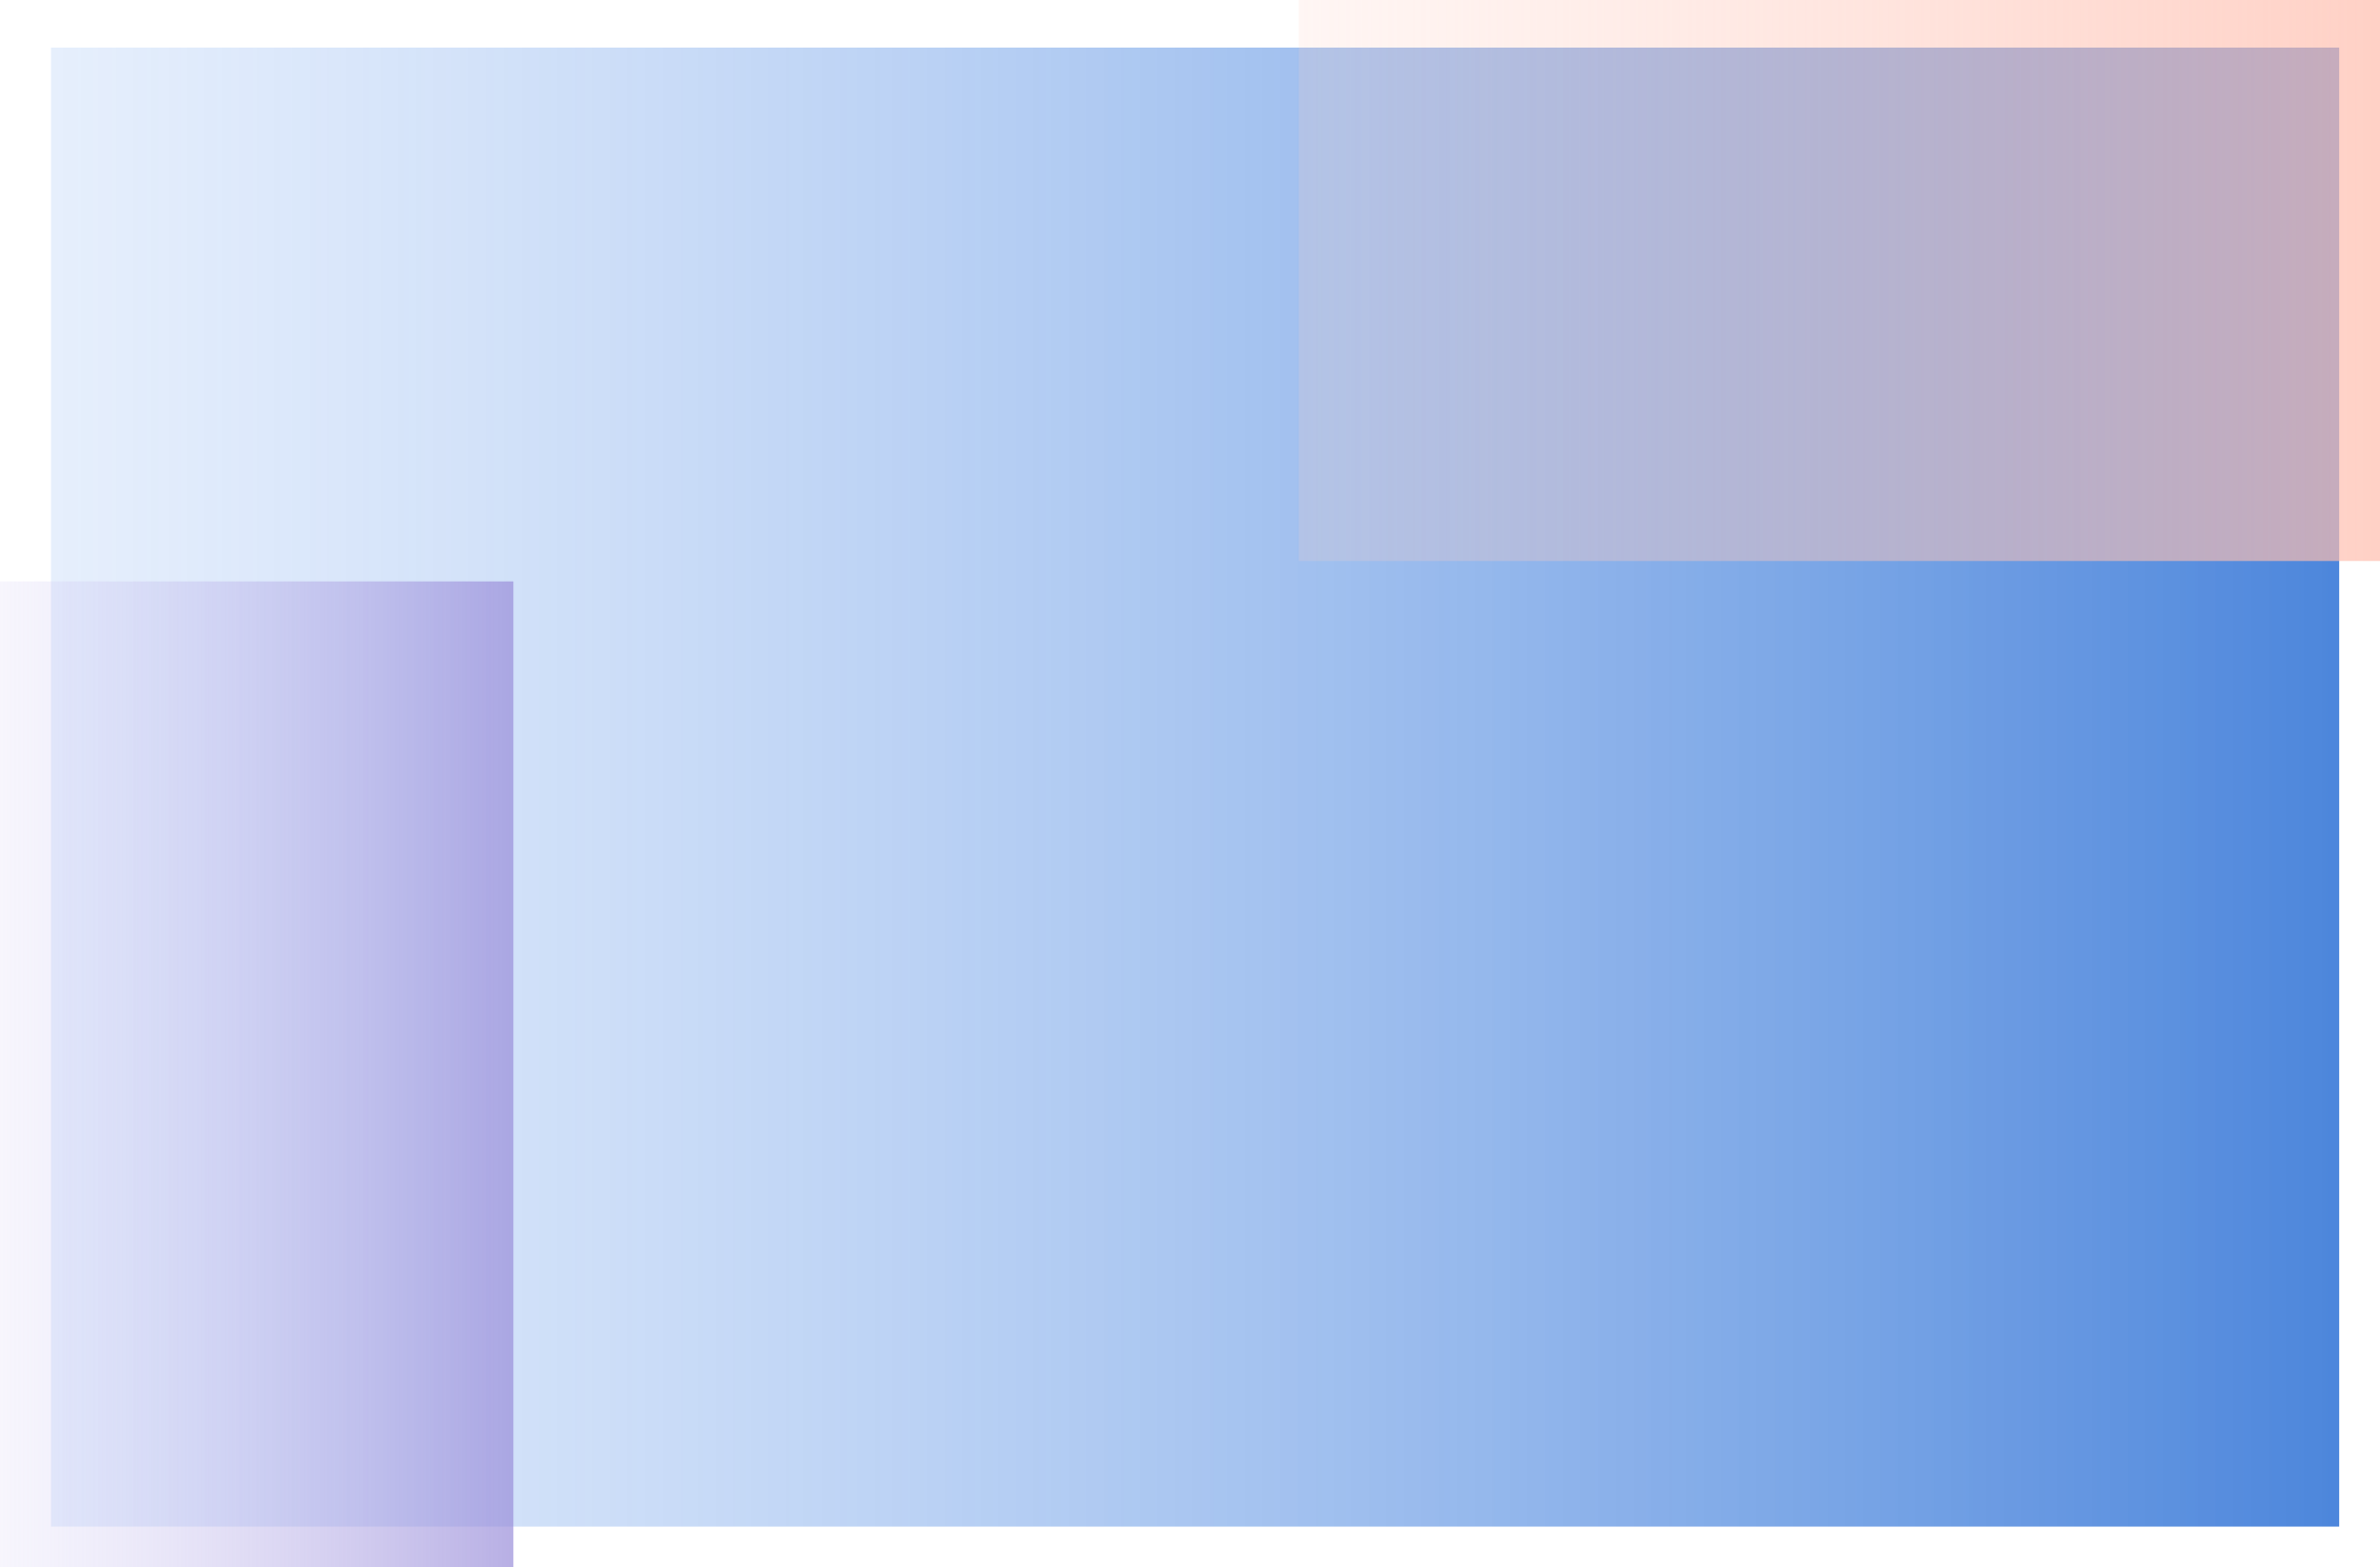 <svg width="700" height="461" viewBox="0 0 700 461" fill="none" xmlns="http://www.w3.org/2000/svg">
<rect x="0" y="0" width="700" height="461" fill="#333333" stroke="none"/>
<g clip-path="url(#clip0_1266_1771)">
<rect width="700" height="461" fill="white"/>
<rect x="15" y="14" width="673" height="435" fill="url(#paint0_linear_1266_1771)" fill-opacity="0.7"/>
<rect x="382" width="318" height="165" fill="url(#paint1_linear_1266_1771)" fill-opacity="0.7"/>
<rect y="171" width="151" height="290" fill="url(#paint2_linear_1266_1771)" fill-opacity="0.7"/>
</g>
<defs>
<linearGradient id="paint0_linear_1266_1771" x1="688" y1="14" x2="-239.343" y2="14" gradientUnits="userSpaceOnUse">
<stop stop-color="#0052CC"/>
<stop offset="0.999" stop-color="#ABCCFF" stop-opacity="0"/>
</linearGradient>
<linearGradient id="paint1_linear_1266_1771" x1="700" y1="2.52639e-06" x2="261.82" y2="-1.04871e-06" gradientUnits="userSpaceOnUse">
<stop stop-color="#FFBDAD"/>
<stop offset="0.999" stop-color="#FFD6CC" stop-opacity="0"/>
</linearGradient>
<linearGradient id="paint2_linear_1266_1771" x1="151" y1="171" x2="-57.066" y2="171" gradientUnits="userSpaceOnUse">
<stop stop-color="#998DD9"/>
<stop offset="0.999" stop-color="#EAE6FF" stop-opacity="0"/>
</linearGradient>
<clipPath id="clip0_1266_1771">
<rect width="700" height="461" fill="white"/>
</clipPath>
</defs>
</svg>
